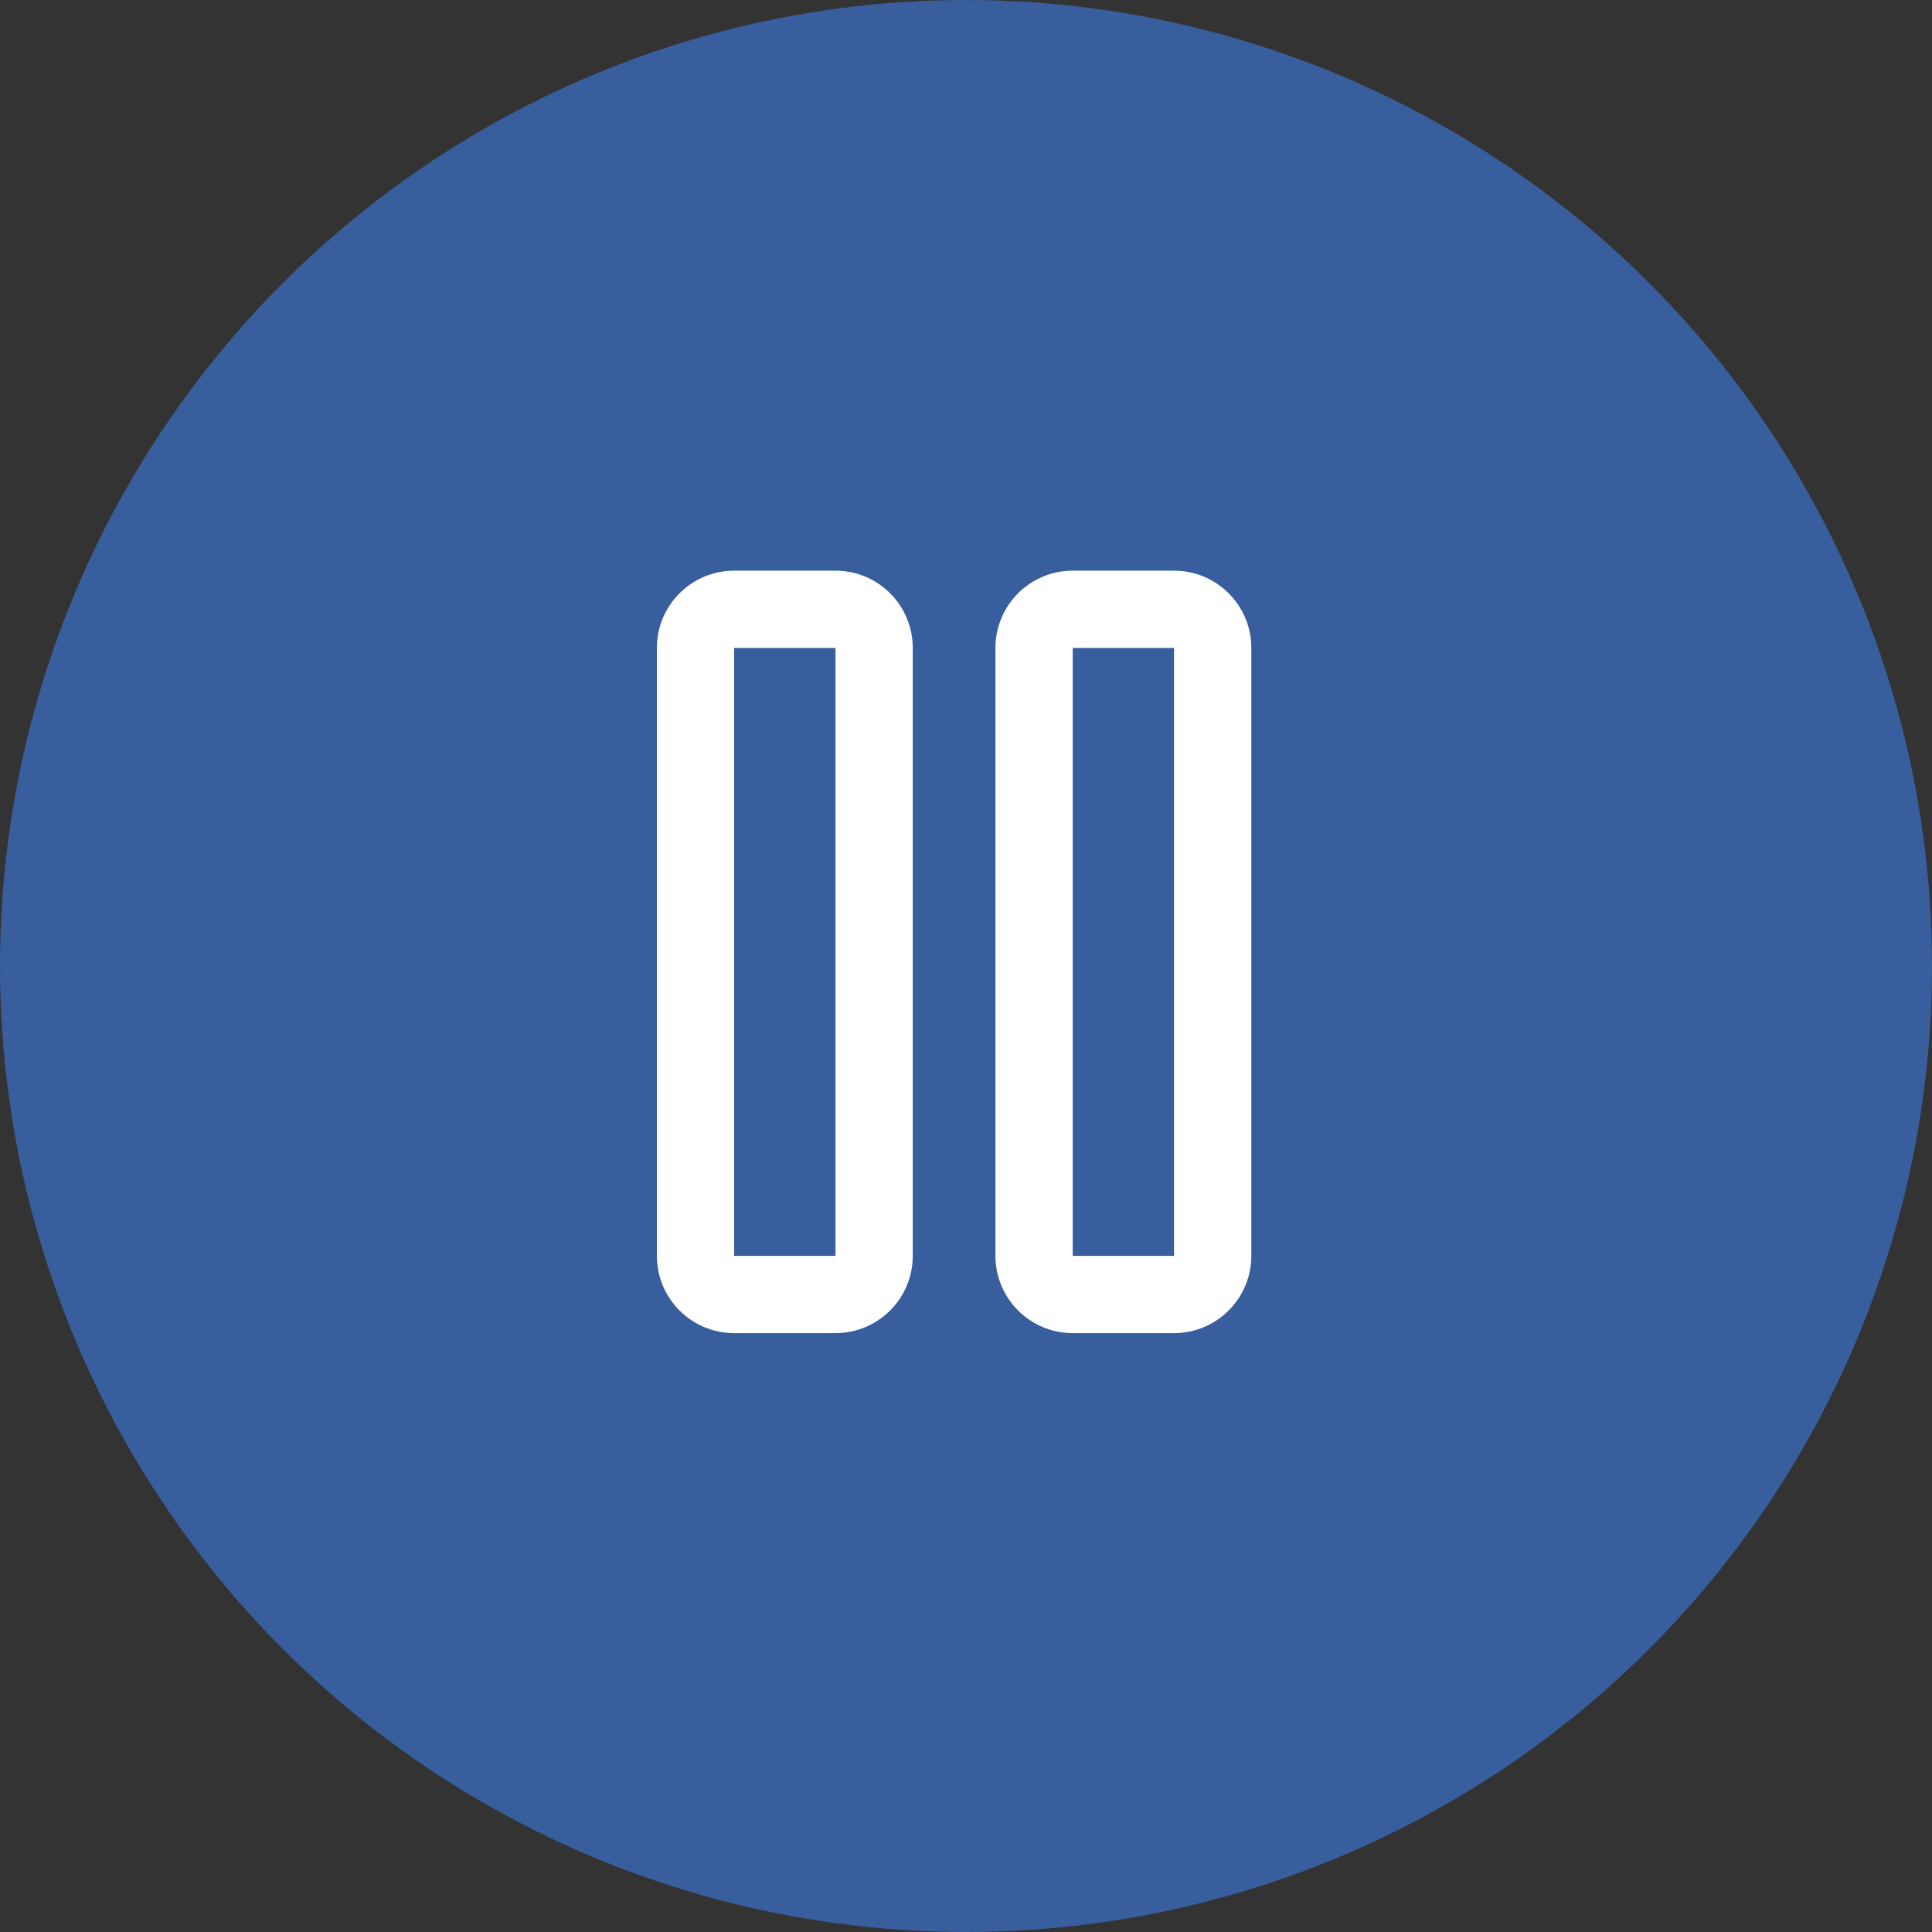 <svg id="Component_26_1" data-name="Component 26 – 1" xmlns="http://www.w3.org/2000/svg" width="50" height="50" viewBox="0 0 50 50">
  <rect x="0" y="0" width="50" height="50" fill="#333333" stroke="none"/>
  <circle id="Ellipse_202" data-name="Ellipse 202" cx="25" cy="25" r="25" fill="#385e9d"/>
  <g id="layer1" transform="translate(-5 -3.231)" fill="none" stroke-linecap="round" stroke-linejoin="round" stroke-miterlimit="10">
    <path d="M32.762,20h2.622V35.732H32.762ZM24,20h2.622V35.732H24Z" stroke="none"/>
    <path d="M 24 20 L 24 35.732 L 26.622 35.732 L 26.622 20 L 24 20 M 32.762 20 L 32.762 35.732 L 35.384 35.732 L 35.384 20 L 32.762 20 M 24 18 L 26.622 18 C 27.727 18 28.622 18.895 28.622 20 L 28.622 35.732 C 28.622 36.836 27.727 37.732 26.622 37.732 L 24 37.732 C 22.895 37.732 22 36.836 22 35.732 L 22 20 C 22 18.895 22.895 18 24 18 Z M 32.762 18 L 35.384 18 C 36.488 18 37.384 18.895 37.384 20 L 37.384 35.732 C 37.384 36.836 36.488 37.732 35.384 37.732 L 32.762 37.732 C 31.657 37.732 30.762 36.836 30.762 35.732 L 30.762 20 C 30.762 18.895 31.657 18 32.762 18 Z" stroke="none" fill="#fff"/>
  </g>
</svg>
